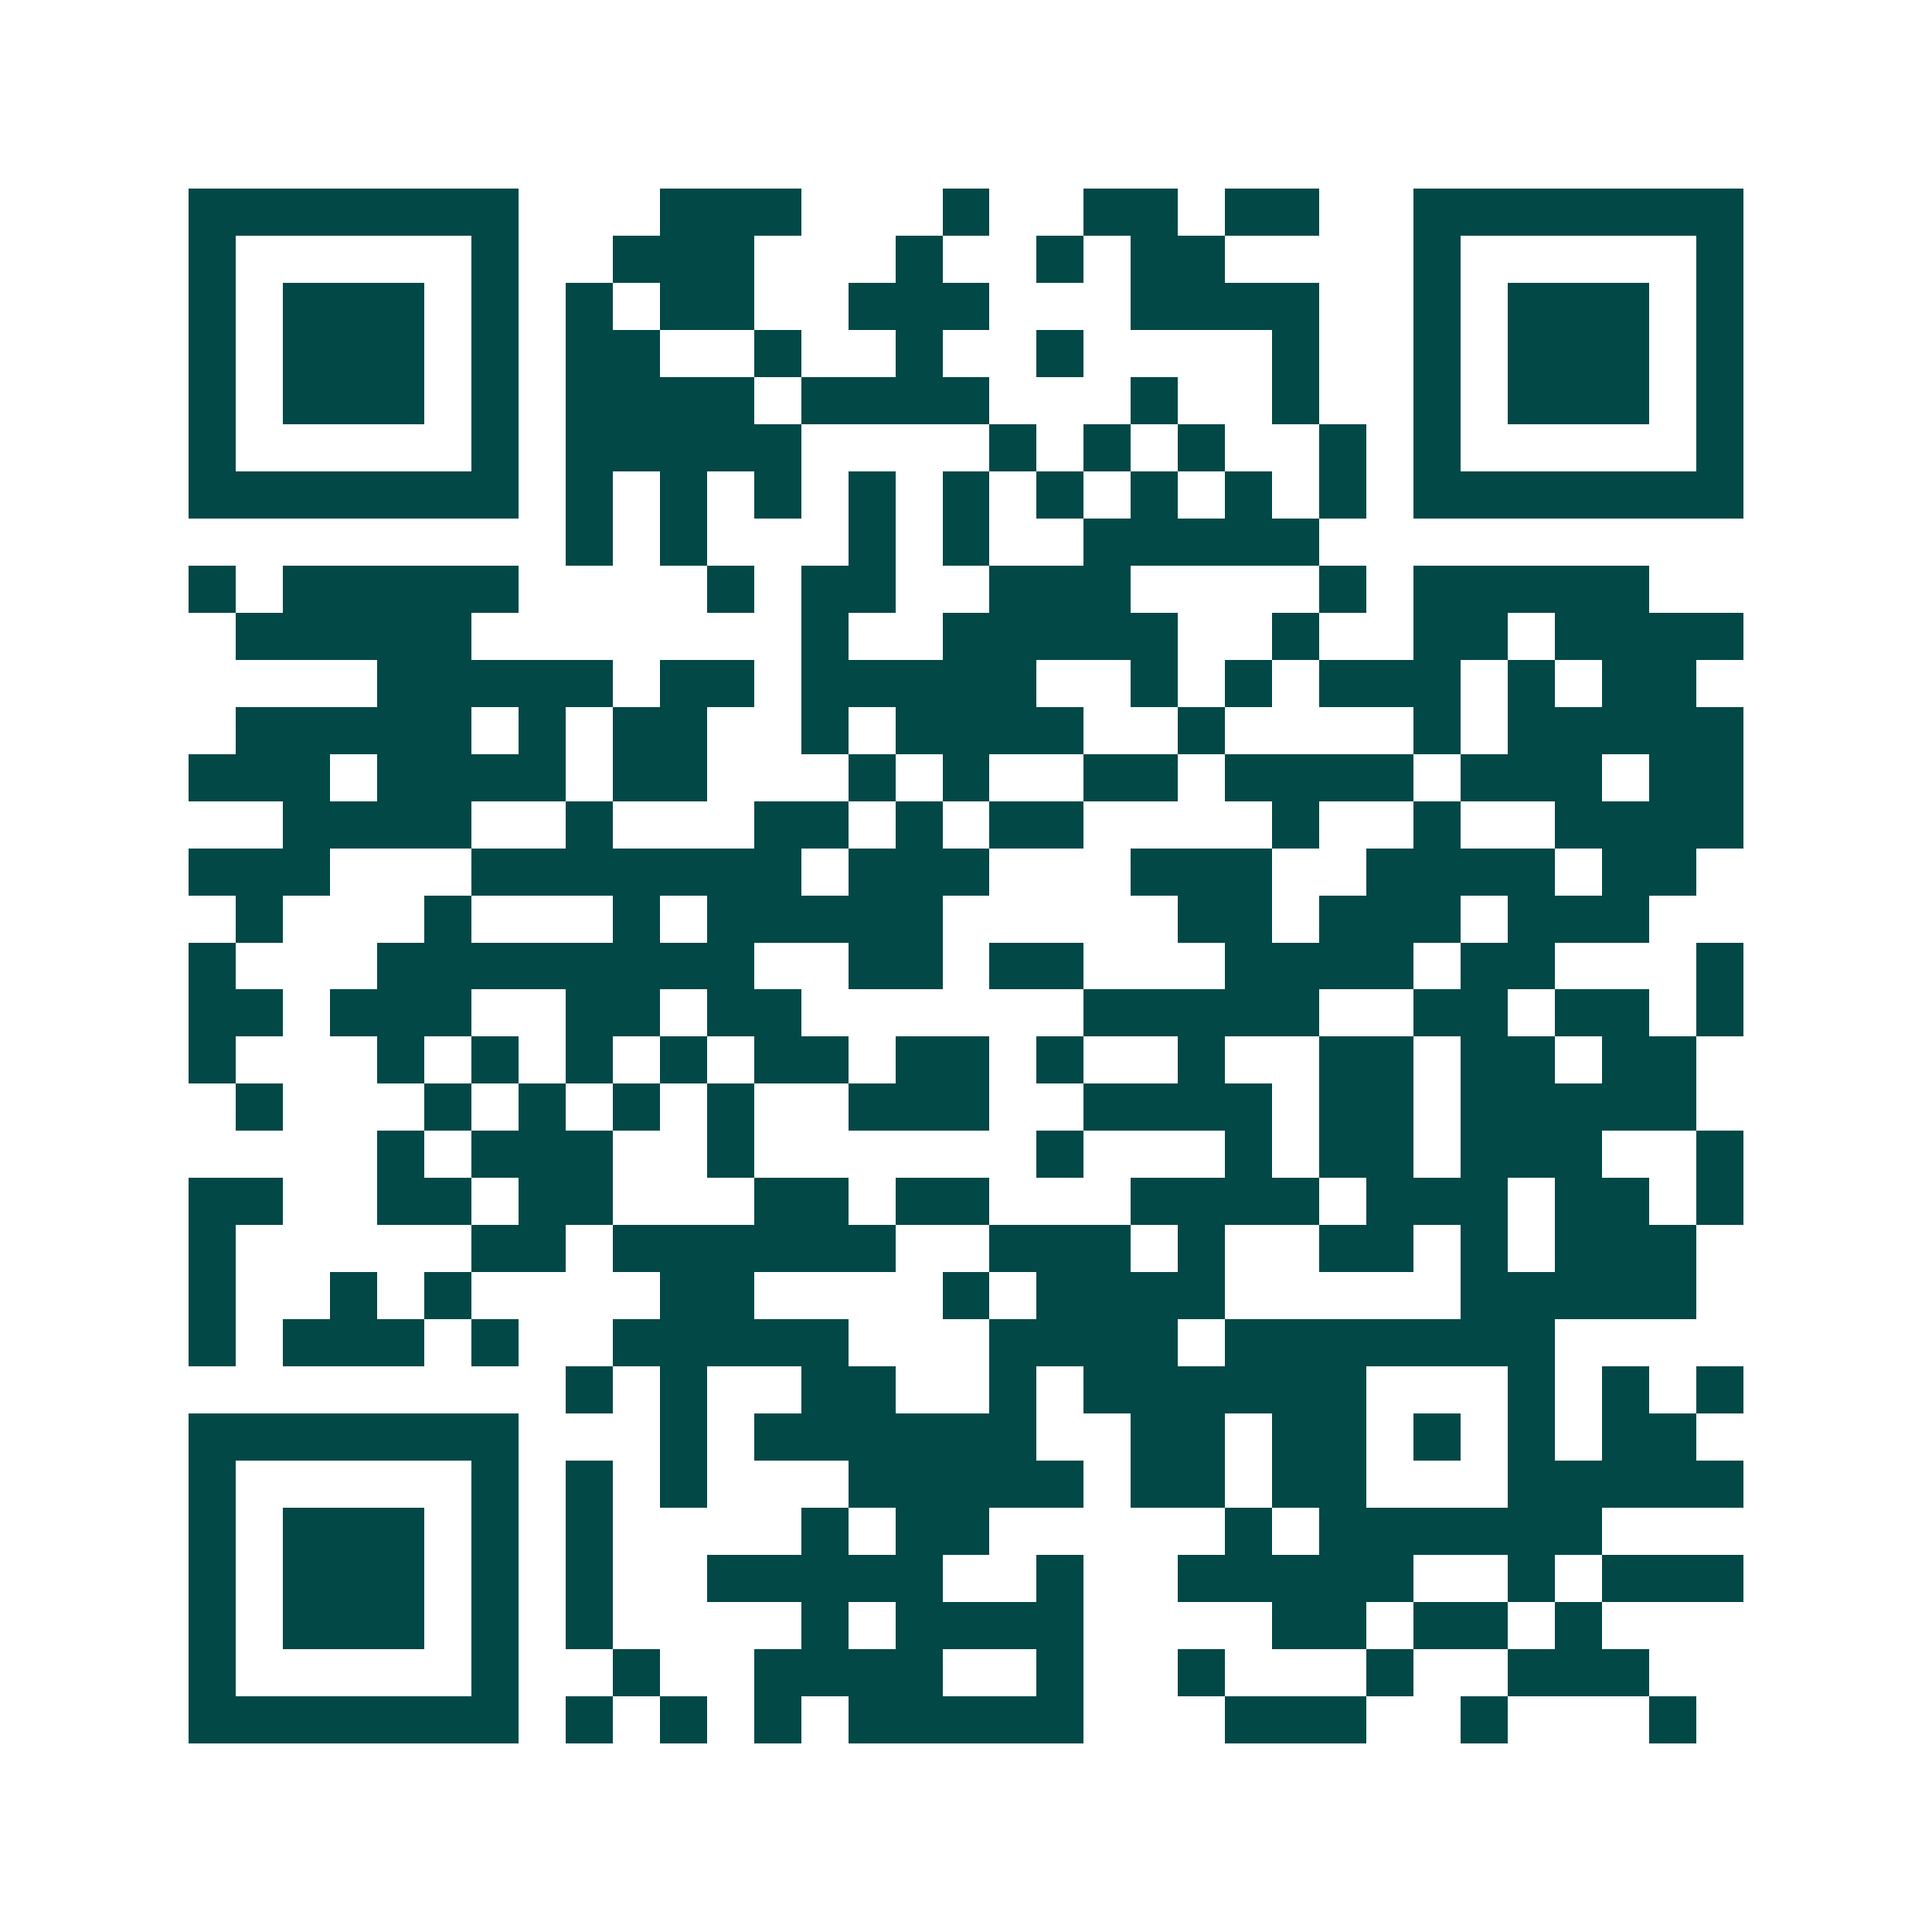 <svg xmlns="http://www.w3.org/2000/svg" width="200" height="200" viewBox="0 0 41 41" shape-rendering="crispEdges"><path fill="#ffffff" d="M0 0h41v41H0z"/><path stroke="#014847" d="M4 4.5h7m3 0h3m3 0h1m2 0h2m1 0h2m2 0h7M4 5.5h1m5 0h1m2 0h3m3 0h1m2 0h1m1 0h2m4 0h1m5 0h1M4 6.5h1m1 0h3m1 0h1m1 0h1m1 0h2m2 0h3m3 0h4m2 0h1m1 0h3m1 0h1M4 7.5h1m1 0h3m1 0h1m1 0h2m2 0h1m2 0h1m2 0h1m4 0h1m2 0h1m1 0h3m1 0h1M4 8.5h1m1 0h3m1 0h1m1 0h4m1 0h4m3 0h1m2 0h1m2 0h1m1 0h3m1 0h1M4 9.5h1m5 0h1m1 0h5m4 0h1m1 0h1m1 0h1m2 0h1m1 0h1m5 0h1M4 10.5h7m1 0h1m1 0h1m1 0h1m1 0h1m1 0h1m1 0h1m1 0h1m1 0h1m1 0h1m1 0h7M12 11.5h1m1 0h1m3 0h1m1 0h1m2 0h5M4 12.5h1m1 0h5m4 0h1m1 0h2m2 0h3m4 0h1m1 0h5M5 13.5h5m7 0h1m2 0h5m2 0h1m2 0h2m1 0h4M8 14.5h5m1 0h2m1 0h5m2 0h1m1 0h1m1 0h3m1 0h1m1 0h2M5 15.5h5m1 0h1m1 0h2m2 0h1m1 0h4m2 0h1m4 0h1m1 0h5M4 16.5h3m1 0h4m1 0h2m3 0h1m1 0h1m2 0h2m1 0h4m1 0h3m1 0h2M6 17.5h4m2 0h1m3 0h2m1 0h1m1 0h2m4 0h1m2 0h1m2 0h4M4 18.5h3m3 0h7m1 0h3m3 0h3m2 0h4m1 0h2M5 19.5h1m3 0h1m3 0h1m1 0h5m5 0h2m1 0h3m1 0h3M4 20.5h1m3 0h8m2 0h2m1 0h2m3 0h4m1 0h2m3 0h1M4 21.5h2m1 0h3m2 0h2m1 0h2m6 0h5m2 0h2m1 0h2m1 0h1M4 22.5h1m3 0h1m1 0h1m1 0h1m1 0h1m1 0h2m1 0h2m1 0h1m2 0h1m2 0h2m1 0h2m1 0h2M5 23.5h1m3 0h1m1 0h1m1 0h1m1 0h1m2 0h3m2 0h4m1 0h2m1 0h5M8 24.5h1m1 0h3m2 0h1m6 0h1m3 0h1m1 0h2m1 0h3m2 0h1M4 25.5h2m2 0h2m1 0h2m3 0h2m1 0h2m3 0h4m1 0h3m1 0h2m1 0h1M4 26.5h1m5 0h2m1 0h6m2 0h3m1 0h1m2 0h2m1 0h1m1 0h3M4 27.5h1m2 0h1m1 0h1m4 0h2m4 0h1m1 0h4m5 0h5M4 28.5h1m1 0h3m1 0h1m2 0h5m3 0h4m1 0h7M12 29.5h1m1 0h1m2 0h2m2 0h1m1 0h6m3 0h1m1 0h1m1 0h1M4 30.5h7m3 0h1m1 0h6m2 0h2m1 0h2m1 0h1m1 0h1m1 0h2M4 31.5h1m5 0h1m1 0h1m1 0h1m3 0h5m1 0h2m1 0h2m3 0h5M4 32.5h1m1 0h3m1 0h1m1 0h1m4 0h1m1 0h2m5 0h1m1 0h6M4 33.5h1m1 0h3m1 0h1m1 0h1m2 0h5m2 0h1m2 0h5m2 0h1m1 0h3M4 34.5h1m1 0h3m1 0h1m1 0h1m4 0h1m1 0h4m4 0h2m1 0h2m1 0h1M4 35.5h1m5 0h1m2 0h1m2 0h4m2 0h1m2 0h1m3 0h1m2 0h3M4 36.5h7m1 0h1m1 0h1m1 0h1m1 0h5m3 0h3m2 0h1m3 0h1"/></svg>
